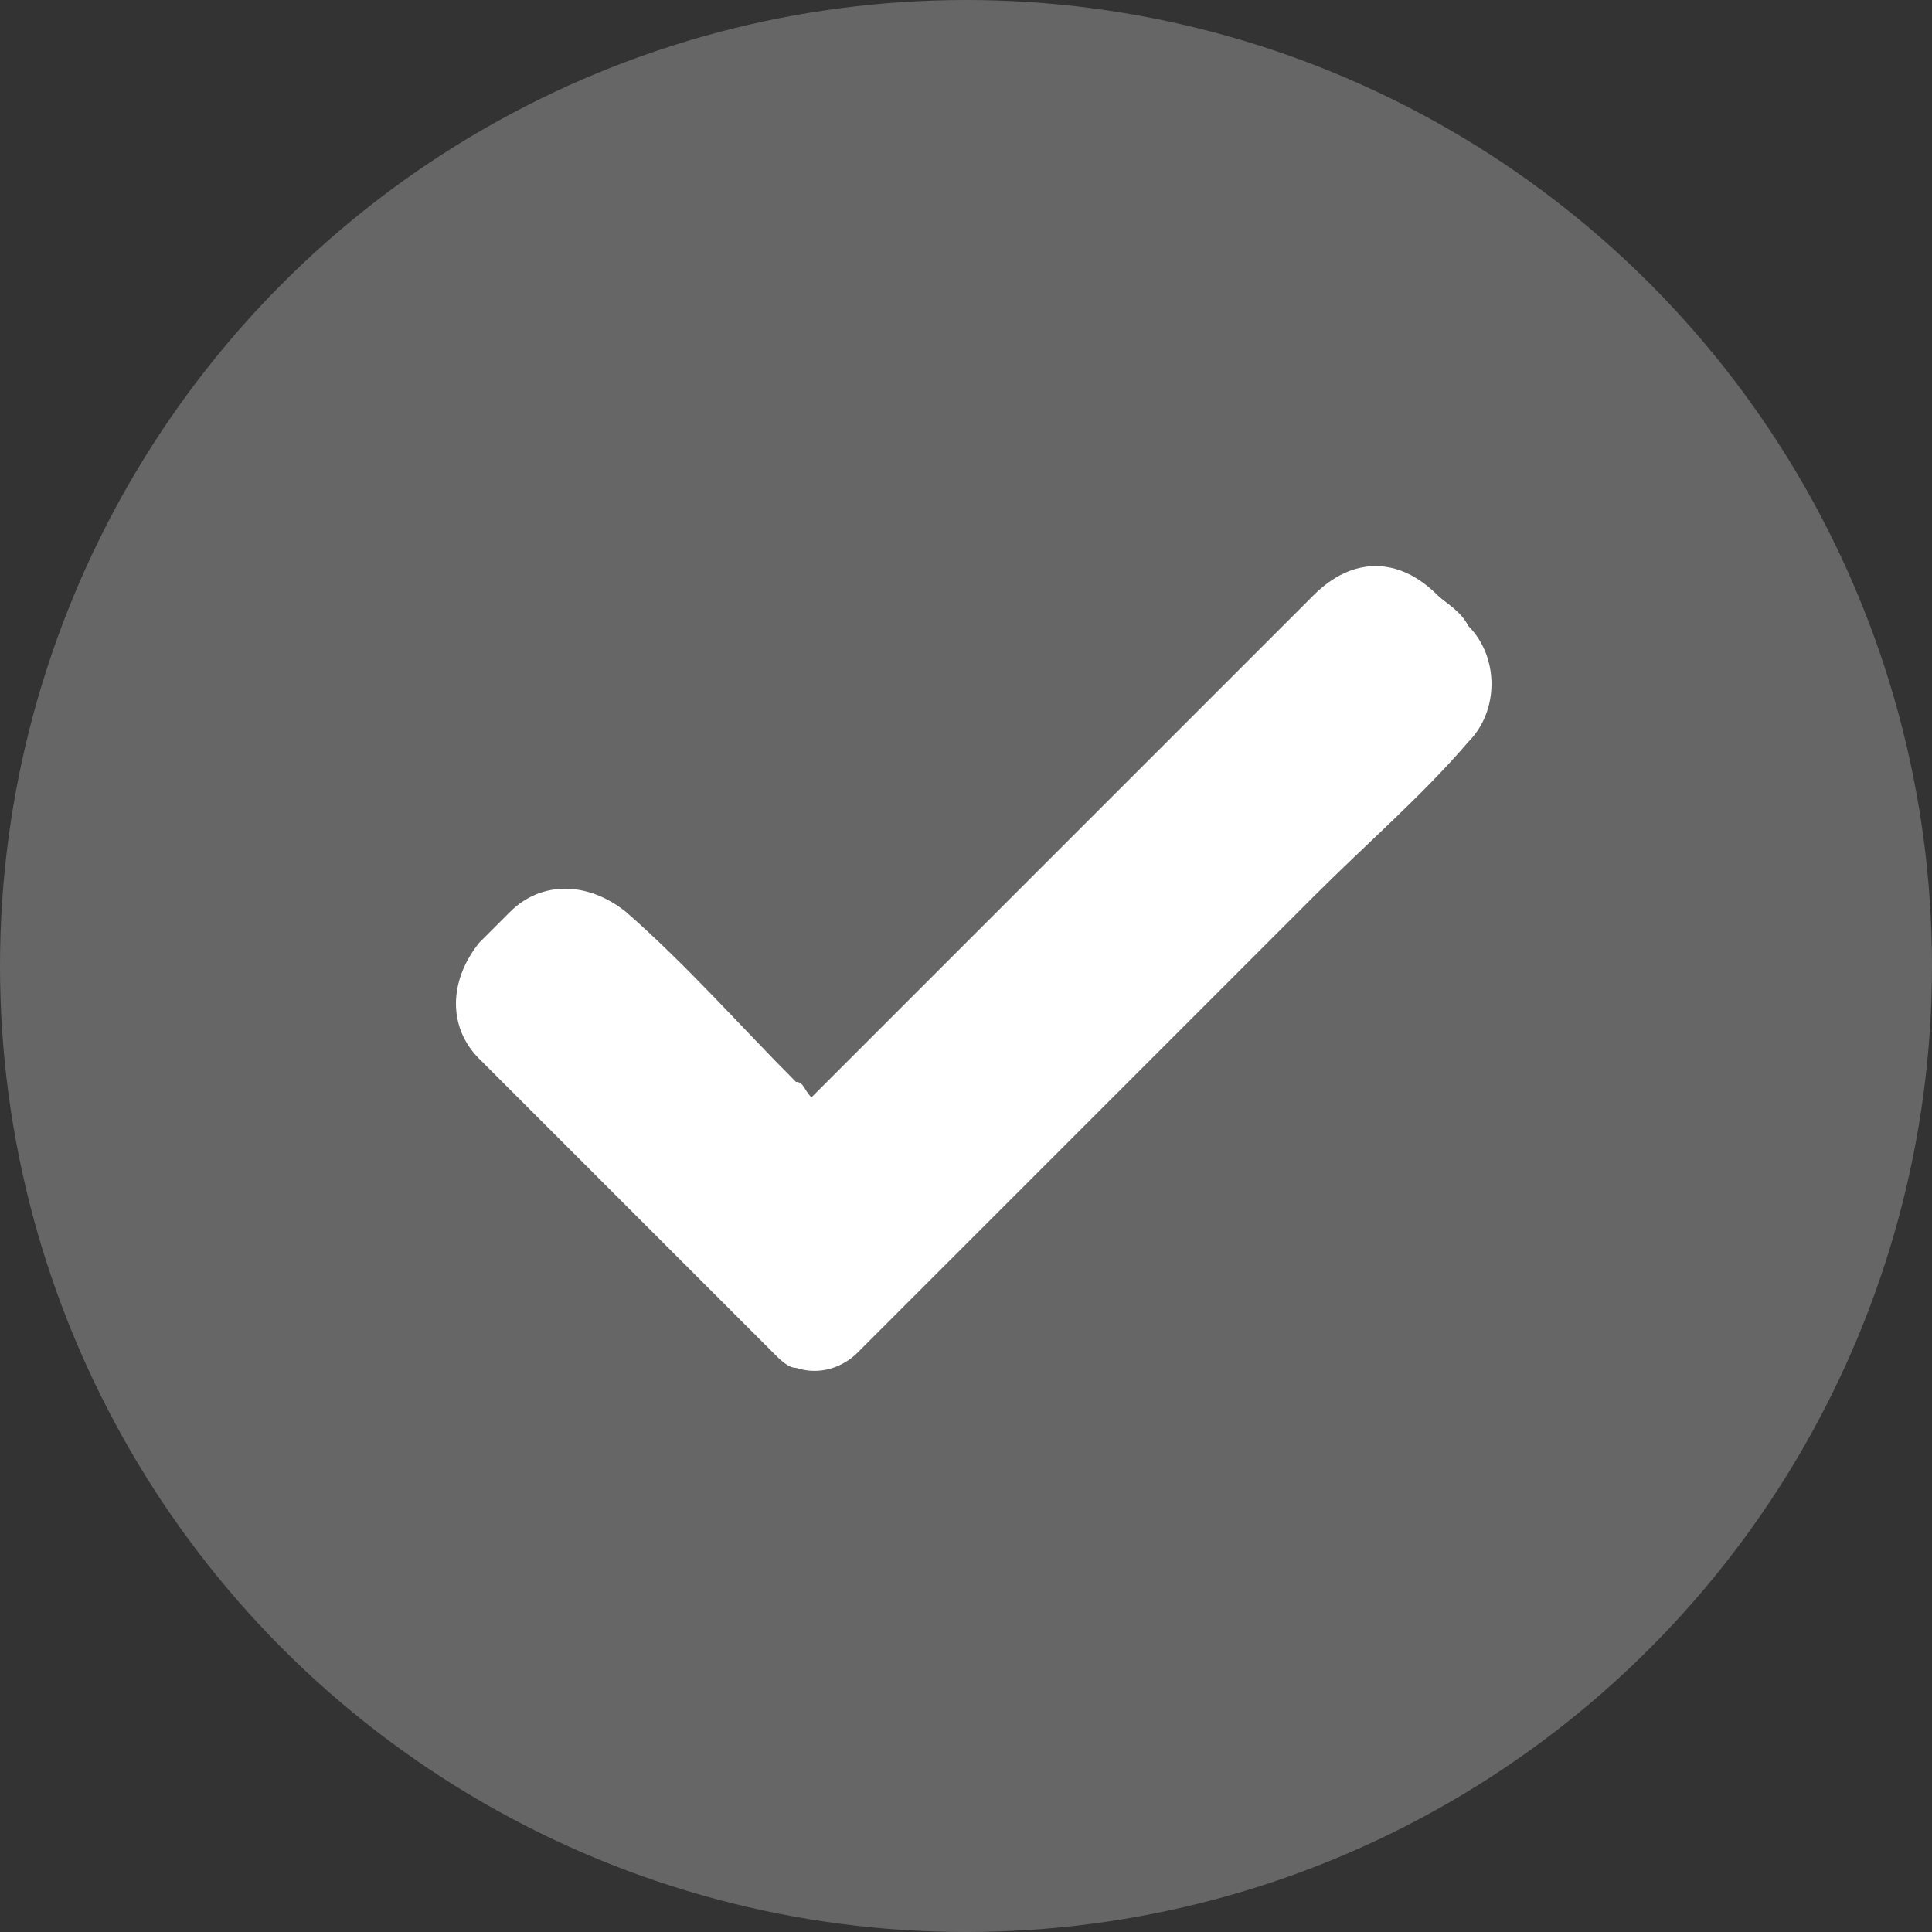 <?xml version="1.0" encoding="UTF-8"?> <svg xmlns="http://www.w3.org/2000/svg" xmlns:xlink="http://www.w3.org/1999/xlink" version="1.1" id="Layer_1" x="0px" y="0px" viewBox="0 0 25 25" style="enable-background:new 0 0 25 25;" xml:space="preserve"><rect x="0" y="0" width="25" height="25" fill="#333333" stroke="none"/> <style type="text/css"> .st0{opacity:0.25;fill:#FFFFFF;enable-background:new ;} .st1{fill:#FFFFFF;} </style> <g> <circle class="st0" cx="12.5" cy="12.5" r="12.5"></circle> <path class="st1" d="M10.5,14.2c0.1-0.1,0.1-0.1,0.2-0.2c2.1-2.1,4.2-4.2,6.3-6.3c0.5-0.5,1.1-0.5,1.6,0c0.1,0.1,0.3,0.2,0.4,0.4 c0.4,0.4,0.4,1.1,0,1.5c-0.6,0.7-1.3,1.3-2,2c-2,2-3.9,3.9-5.9,5.9c-0.2,0.2-0.5,0.3-0.8,0.2c-0.1,0-0.2-0.1-0.3-0.2 c-1.3-1.3-2.5-2.5-3.8-3.8c-0.4-0.4-0.4-1,0-1.5c0.1-0.1,0.3-0.3,0.4-0.4c0.4-0.4,1-0.4,1.5,0c0.8,0.7,1.5,1.5,2.2,2.2 C10.4,14,10.4,14.1,10.5,14.2L10.5,14.2z"></path> </g> </svg> 